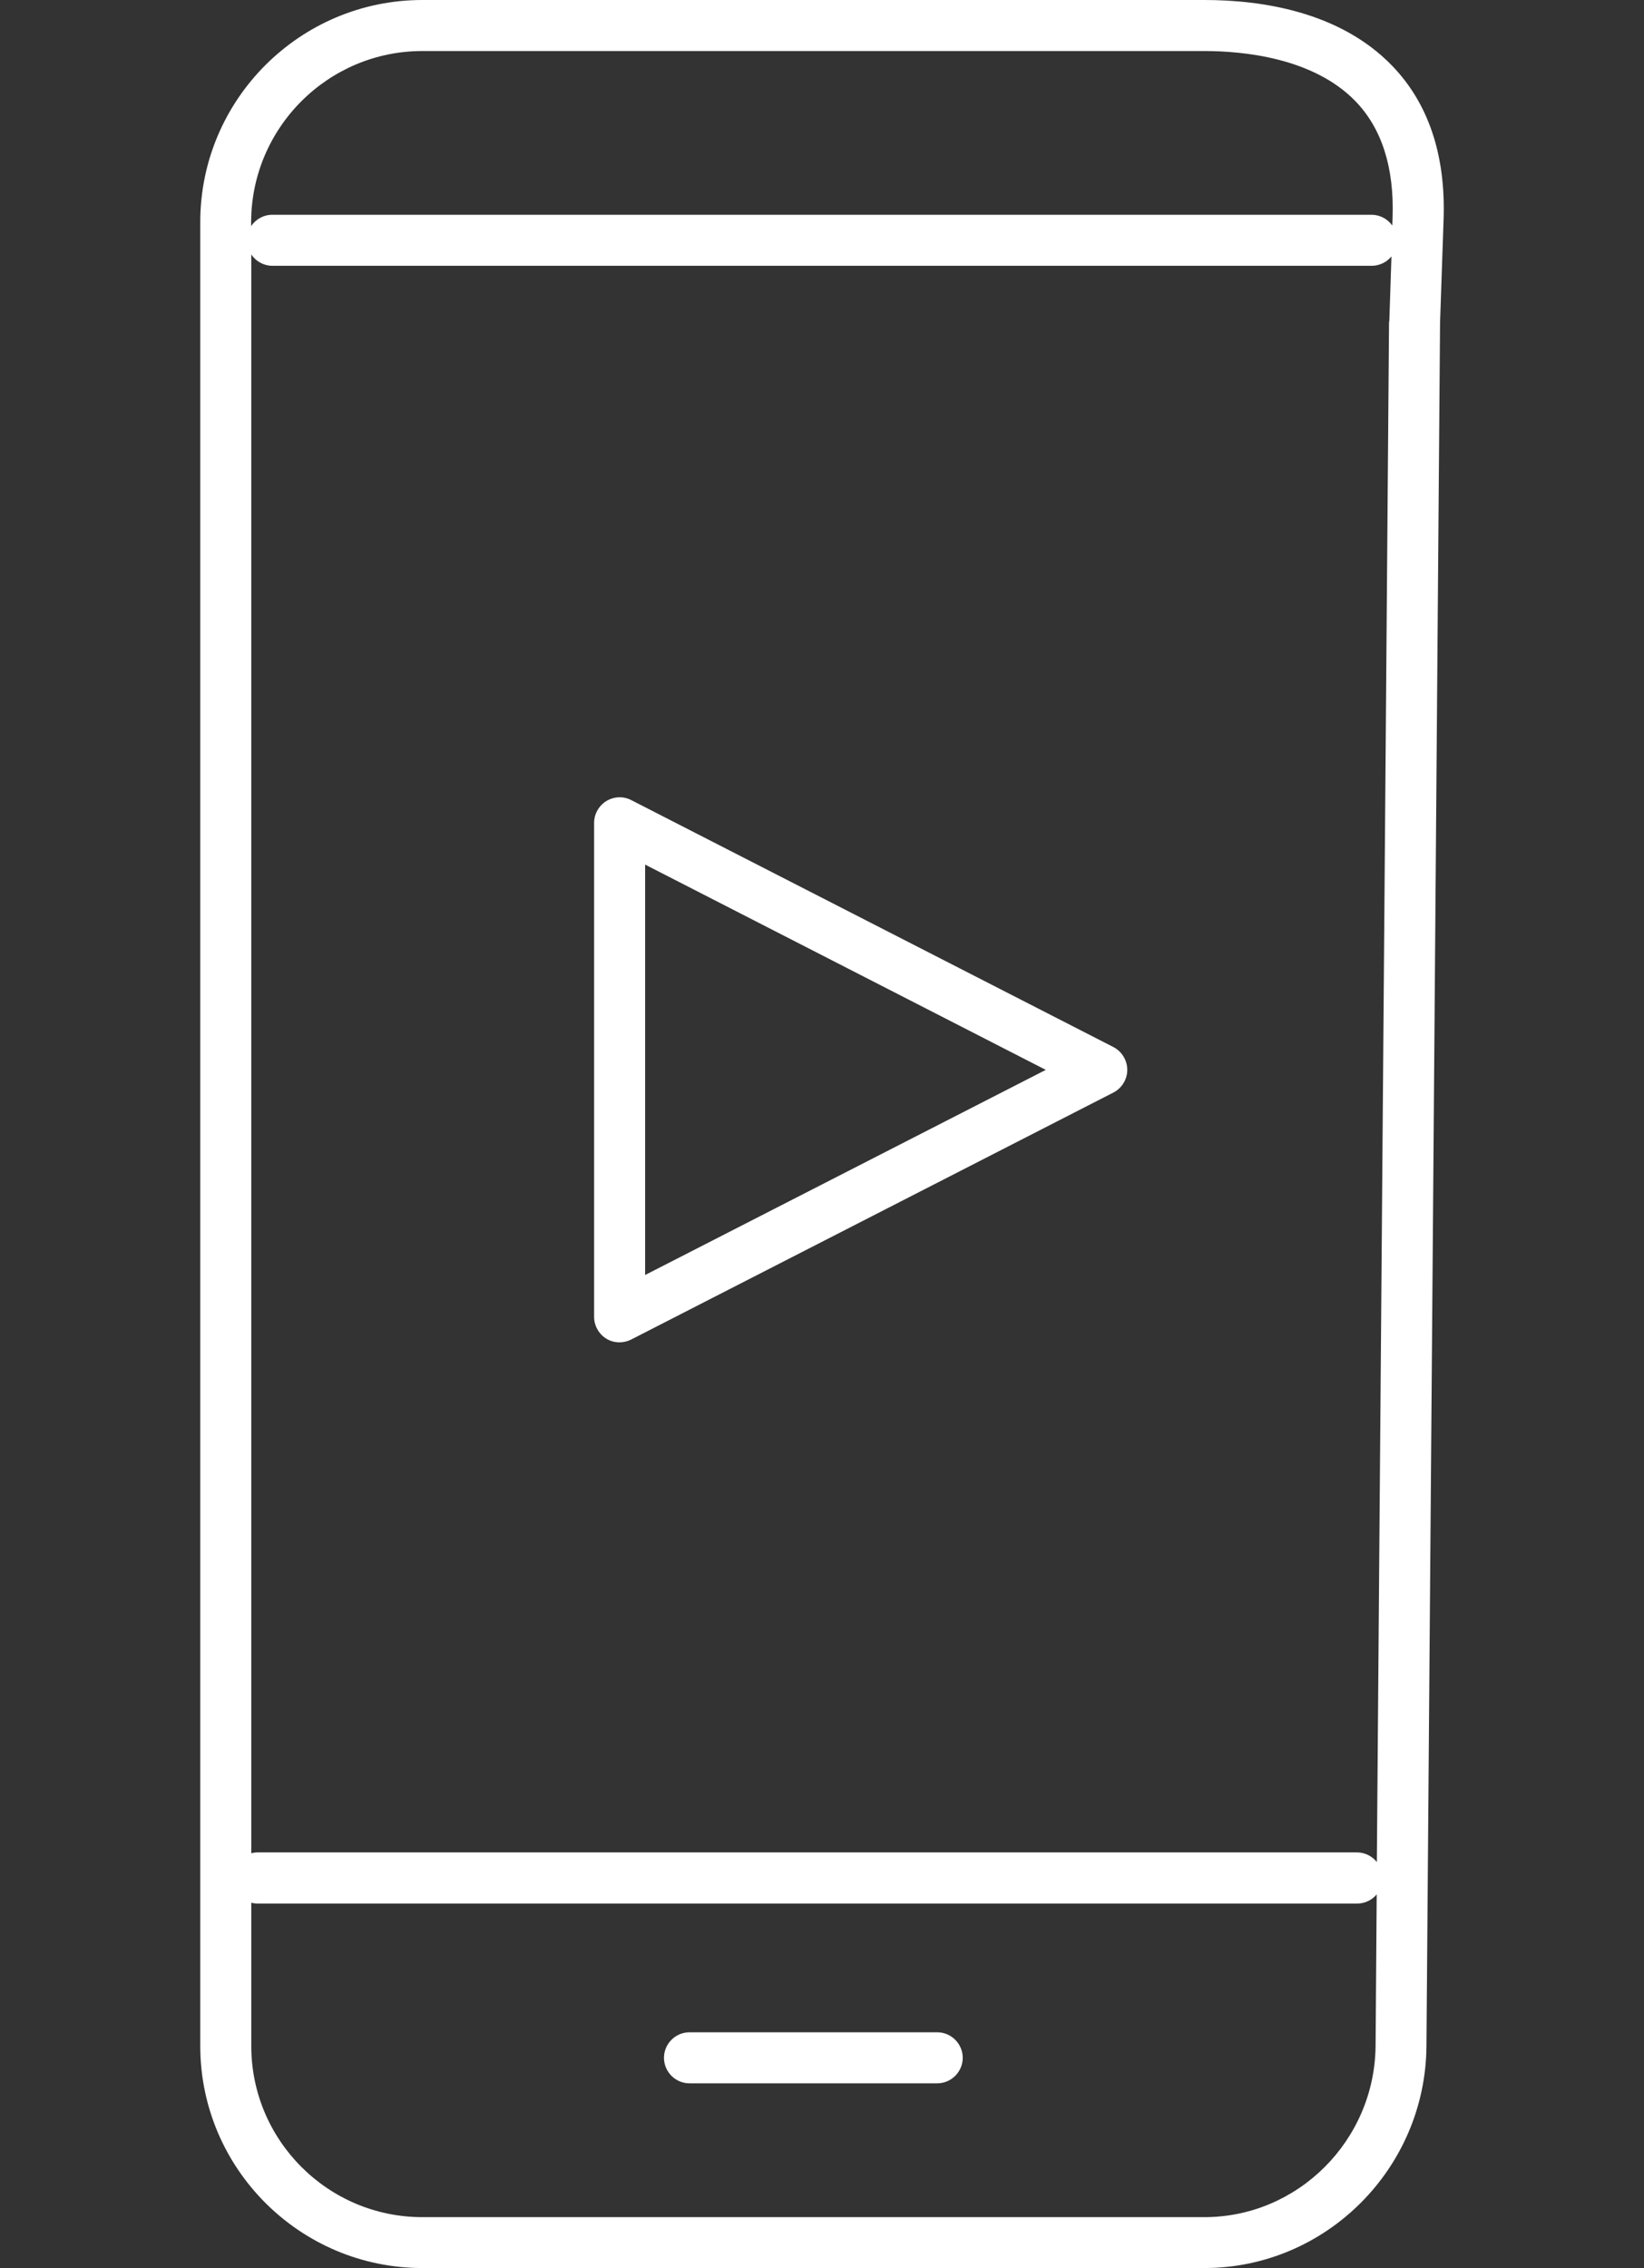 <?xml version="1.0" encoding="utf-8"?>
<!-- Generator: Adobe Illustrator 26.3.1, SVG Export Plug-In . SVG Version: 6.00 Build 0)  -->
<svg version="1.1" id="レイヤー_1" xmlns="http://www.w3.org/2000/svg" xmlns:xlink="http://www.w3.org/1999/xlink" x="0px"
	 y="0px" viewBox="0 0 116 160" style="enable-background:new 0 0 116 160;" xml:space="preserve">
<rect x="0" y="0" width="116" height="160" fill="#333333" stroke="none"/>
<style type="text/css">
	.st0{fill:#FFFFFF;}
</style>
<g>
	<path class="st0" d="M98.23,4.64C94.52,0.8,88.98,0,84.98,0H29.8c-8.64,0-15.67,7.03-15.67,15.67v128.65
		c0,8.64,7.03,15.67,15.67,15.67h55.18c8.58,0,15.61-7.03,15.67-15.66l0.96-121.59l0.25-7.29C102.01,10.93,100.79,7.29,98.23,4.64z
		 M29.8,3.6h55.18c2.7,0,7.68,0.46,10.66,3.54c1.86,1.92,2.74,4.68,2.62,8.2l-0.02,0.57c-0.33-0.46-0.86-0.76-1.47-0.76H19.22
		c-0.63,0-1.18,0.32-1.5,0.8v-0.28C17.73,9.02,23.14,3.6,29.8,3.6z M84.98,156.4H29.8c-6.66,0-12.07-5.42-12.07-12.07v-10.11
		c0.15,0.04,0.31,0.06,0.47,0.06h77.55c0.56,0,1.06-0.25,1.39-0.65l-0.08,10.69C97,150.98,91.59,156.4,84.98,156.4z M98.01,22.7
		l-0.86,108.65c-0.33-0.41-0.84-0.68-1.41-0.68H18.2c-0.16,0-0.32,0.02-0.47,0.06V17.95c0.32,0.48,0.87,0.8,1.5,0.8h77.55
		c0.56,0,1.07-0.26,1.4-0.66l-0.15,4.57C98.01,22.67,98.01,22.69,98.01,22.7z"/>
	<path class="st0" d="M66.13,143.36H48.65c-0.99,0-1.8,0.81-1.8,1.8s0.81,1.8,1.8,1.8h17.48c0.99,0,1.8-0.81,1.8-1.8
		S67.12,143.36,66.13,143.36z"/>
	<path class="st0" d="M78.56,73.86L44.54,56.44c-0.56-0.29-1.22-0.26-1.76,0.07c-0.53,0.33-0.86,0.91-0.86,1.54v34.84
		c0,0.63,0.33,1.21,0.86,1.54c0.29,0.18,0.61,0.26,0.94,0.26c0.28,0,0.56-0.07,0.82-0.2l34.02-17.42c0.6-0.31,0.98-0.93,0.98-1.6
		S79.16,74.17,78.56,73.86z M45.52,89.94V60.99l28.27,14.48L45.52,89.94z"/>
</g>
</svg>
